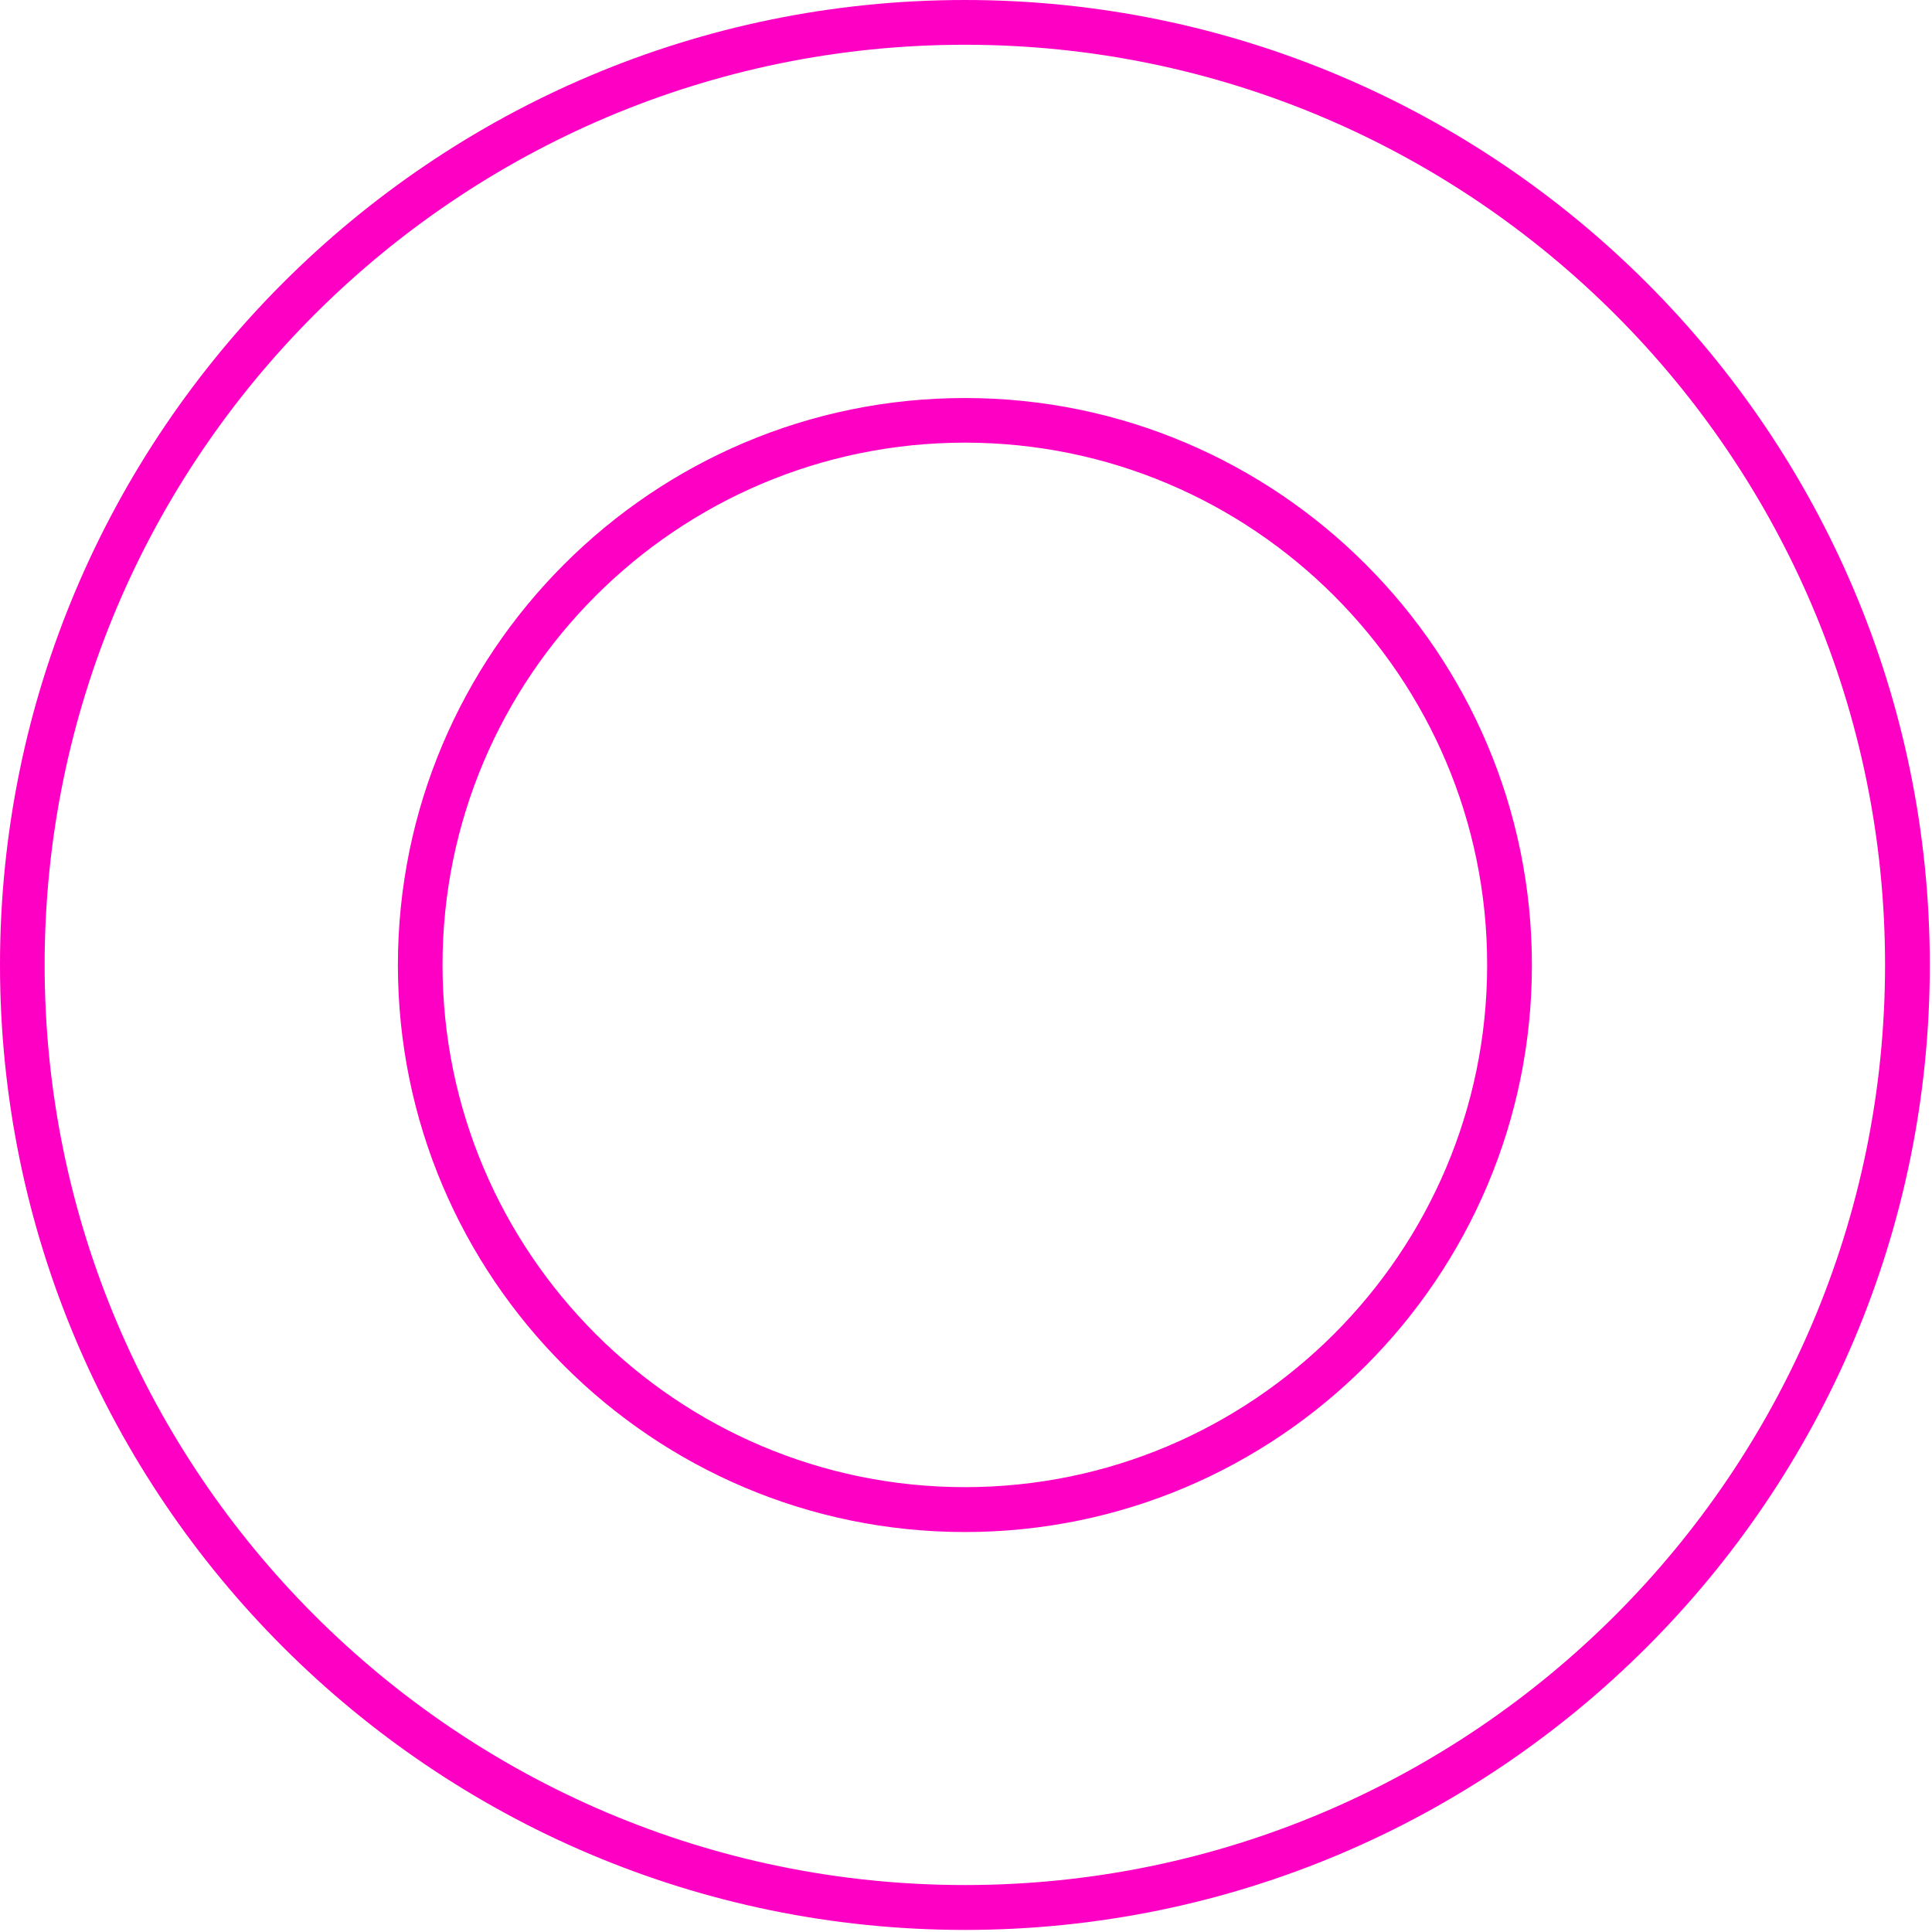 <svg width="158" height="158" viewBox="0 0 158 158" fill="none" xmlns="http://www.w3.org/2000/svg">
<path d="M78.91 157.83C35.4 157.83 0 122.43 0 78.91C0 35.4 35.4 0 78.91 0C122.42 0 157.82 35.4 157.82 78.91C157.83 122.43 122.43 157.83 78.91 157.83ZM78.91 3.66C37.41 3.66 3.65 37.42 3.65 78.91C3.65 120.41 37.41 154.16 78.91 154.16C120.41 154.16 154.16 120.4 154.16 78.91C154.17 37.42 120.41 3.66 78.91 3.66ZM78.91 125.29C53.34 125.29 32.54 104.49 32.54 78.92C32.54 53.35 53.34 32.55 78.91 32.55C104.48 32.55 125.28 53.35 125.28 78.92C125.29 104.48 104.48 125.29 78.91 125.29ZM78.91 36.2C55.36 36.2 36.19 55.36 36.19 78.91C36.19 102.46 55.35 121.62 78.91 121.62C102.46 121.62 121.62 102.46 121.62 78.91C121.63 55.36 102.47 36.2 78.91 36.2Z" fill="#FE00C4"/>
</svg>
